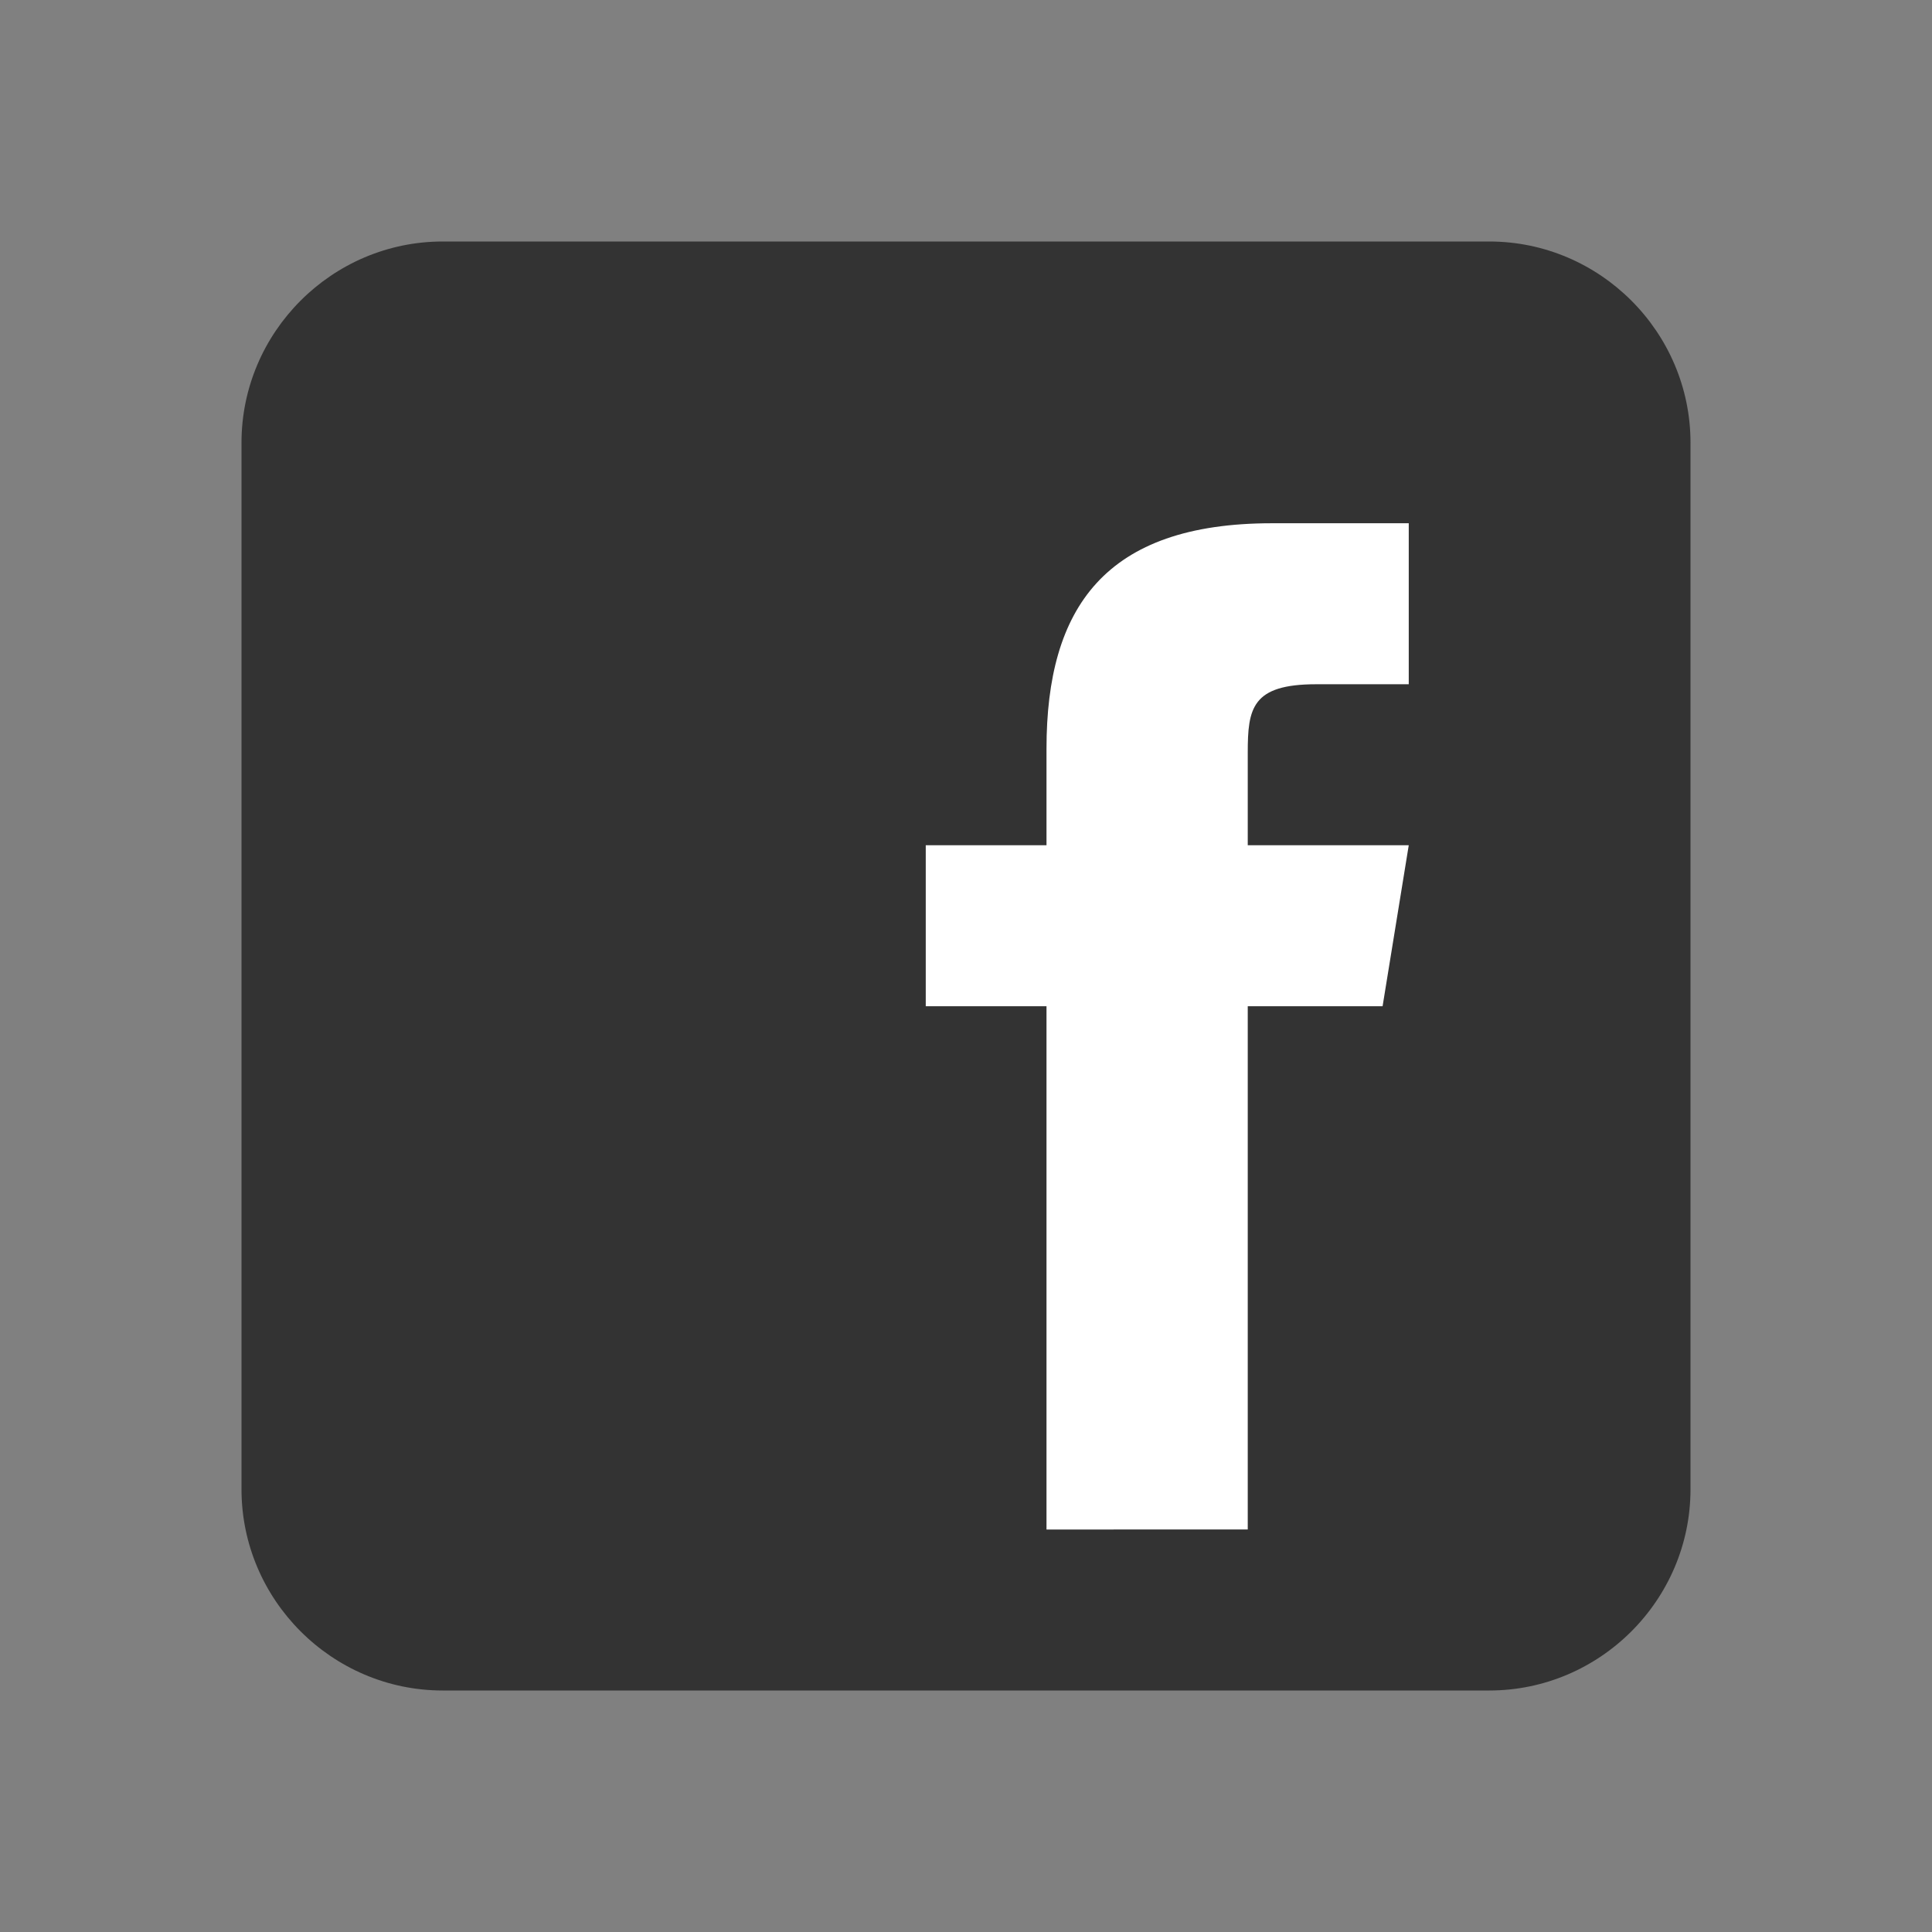 <?xml version="1.0" encoding="utf-8"?>
<!-- Generator: Adobe Illustrator 26.1.0, SVG Export Plug-In . SVG Version: 6.00 Build 0)  -->
<svg version="1.1" id="Layer_1" xmlns="http://www.w3.org/2000/svg" xmlns:xlink="http://www.w3.org/1999/xlink" x="0px" y="0px"
	 viewBox="0 0 96 96" style="enable-background:new 0 0 96 96;" xml:space="preserve">
<rect x="0" y="0" width="96" height="96" fill="#808080" stroke="none"/>
<style type="text/css">
	.st0{fill:#333333;}
	.st1{fill:#FFFFFF;}
</style>
<path class="st0" d="M84,74c0,5.5-4.5,10-10,10H22c-5.5,0-10-4.5-10-10V22c0-5.5,4.5-10,10-10h52c5.5,0,10,4.5,10,10V74z"/>
<path class="st1" d="M68.7,50H62v26H52V50h-6v-8h6v-4.8c0-7,2.9-11.2,11.2-11.2H70v8h-4.6c-3.2,0-3.4,1.2-3.4,3.4V42h8L68.7,50z"/>
</svg>
